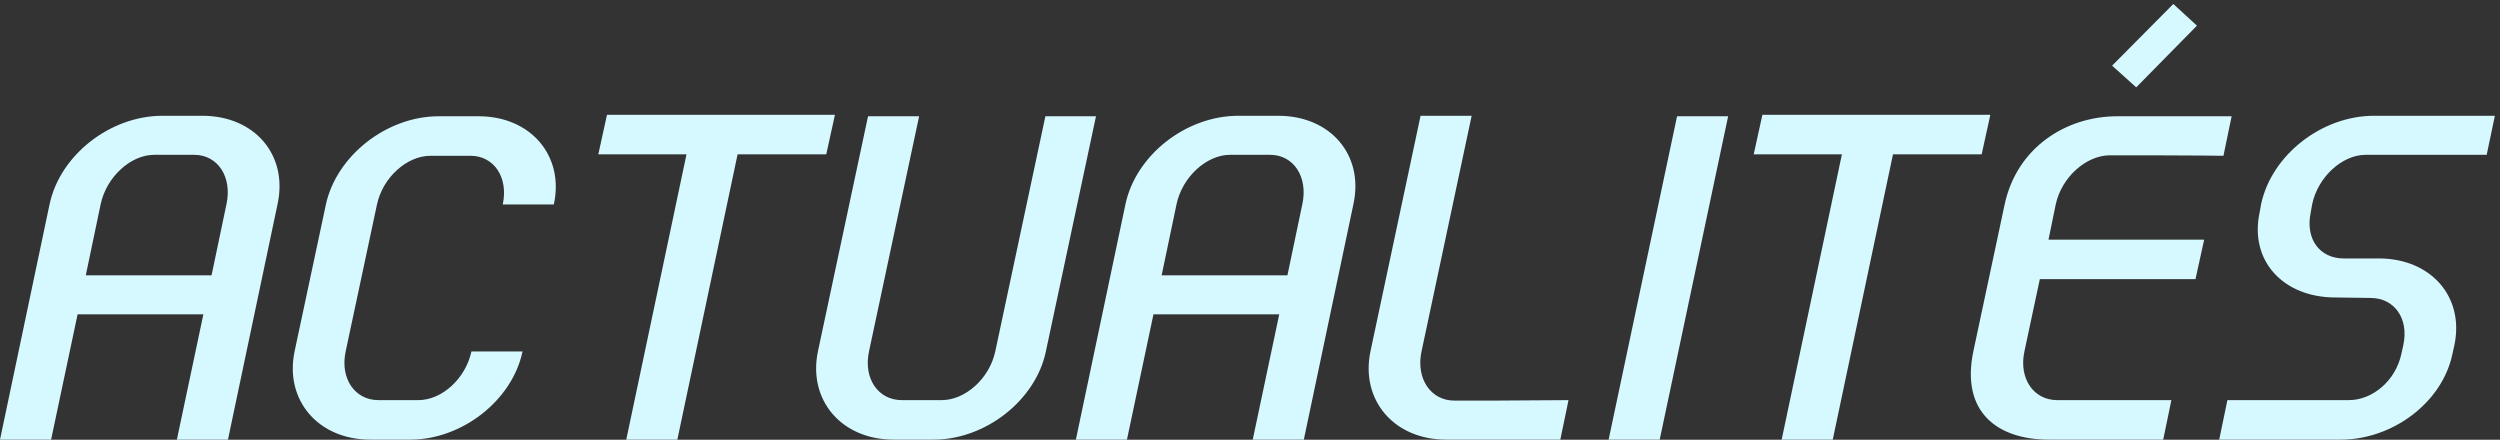 <svg width="415" height="73" viewBox="0 0 415 73" fill="none" xmlns="http://www.w3.org/2000/svg">
<rect x="0" y="0" width="415" height="73" fill="#333333" stroke="none"/>
<path d="M33.6 19.22C42.24 19.22 47.84 25.7 46.08 33.86L37.84 72.98H29.36L33.76 52.18H12.88L8.48 72.98H5.96046e-08L8.24 33.86C10 25.7 18.32 19.22 26.96 19.22H33.6ZM14.24 45.7H35.12L37.6 33.86C38.56 29.38 36.16 25.7 32.24 25.7H25.6C21.68 25.7 17.68 29.38 16.72 33.86L14.24 45.7ZM68.099 72.98H61.459C52.819 72.98 47.219 66.42 48.899 58.34L54.099 33.94C55.859 25.86 64.179 19.3 72.819 19.3H79.459C88.099 19.3 93.699 25.86 91.939 33.94H83.459C84.419 29.46 82.019 25.86 78.099 25.86H71.459C67.539 25.86 63.539 29.46 62.579 33.94L57.379 58.34C56.419 62.82 58.899 66.42 62.819 66.42H69.459C73.379 66.42 77.299 62.82 78.259 58.34H86.739C85.059 66.42 76.739 72.98 68.099 72.98ZM138.599 19.06L137.159 25.62H122.439L112.439 72.98H103.959L113.959 25.62H99.319L100.759 19.06H138.599ZM173.534 19.3H181.934L173.614 58.34C171.934 66.42 163.614 72.98 154.974 72.98H148.334C139.694 72.98 134.094 66.42 135.774 58.34L144.094 19.3H152.574L144.254 58.34C143.294 62.82 145.774 66.42 149.694 66.42H156.334C160.254 66.42 164.254 62.82 165.214 58.34L173.534 19.3ZM212.194 19.22C220.834 19.22 226.434 25.7 224.674 33.86L216.434 72.98H207.954L212.354 52.18H191.474L187.074 72.98H178.594L186.834 33.86C188.594 25.7 196.914 19.22 205.554 19.22H212.194ZM192.834 45.7H213.714L216.194 33.86C217.154 29.38 214.754 25.7 210.834 25.7H204.194C200.274 25.7 196.274 29.38 195.314 33.86L192.834 45.7ZM244.293 19.22L235.973 58.34C235.013 62.82 237.493 66.5 241.413 66.5H248.053L260.373 66.42L259.013 72.98H240.053C231.413 72.98 225.813 66.42 227.493 58.34L235.813 19.22H244.293ZM286.871 19.3L275.511 72.98H267.031L278.391 19.3H286.871ZM330.396 19.06L328.956 25.62H314.236L304.236 72.98H295.756L305.756 25.62H291.116L292.556 19.06H330.396ZM364.691 4.26L354.611 14.5L350.611 10.9L360.771 0.66L364.691 4.26ZM360.451 66.42L359.091 72.98H340.131C331.491 72.98 325.491 68.34 327.571 58.34L332.771 33.94C334.771 24.58 342.851 19.3 351.491 19.3H370.451L369.091 25.86C369.091 25.86 363.011 25.78 356.771 25.78H350.131C346.211 25.86 342.211 29.46 341.251 33.94L340.051 39.78H365.891L364.451 46.34H338.611L336.051 58.34C335.091 62.82 337.571 66.42 341.491 66.42H360.451ZM395.029 42.9C403.589 42.98 409.109 49.3 407.429 57.3L407.109 58.74C405.429 66.82 397.189 72.98 388.549 72.98H368.389L369.749 66.42H389.909C393.829 66.42 397.669 63.22 398.629 58.74L398.949 57.3C399.909 52.82 397.429 49.46 393.509 49.46L387.669 49.38C379.029 49.38 373.349 43.3 375.109 35.22L375.349 33.86C377.109 25.7 385.429 19.22 394.069 19.22H414.149L412.789 25.7H392.709C388.789 25.7 384.789 29.38 383.829 33.86L383.589 35.22C382.629 39.7 385.109 42.9 389.029 42.9H395.029Z" fill="#D6F9FF"/>
</svg>
